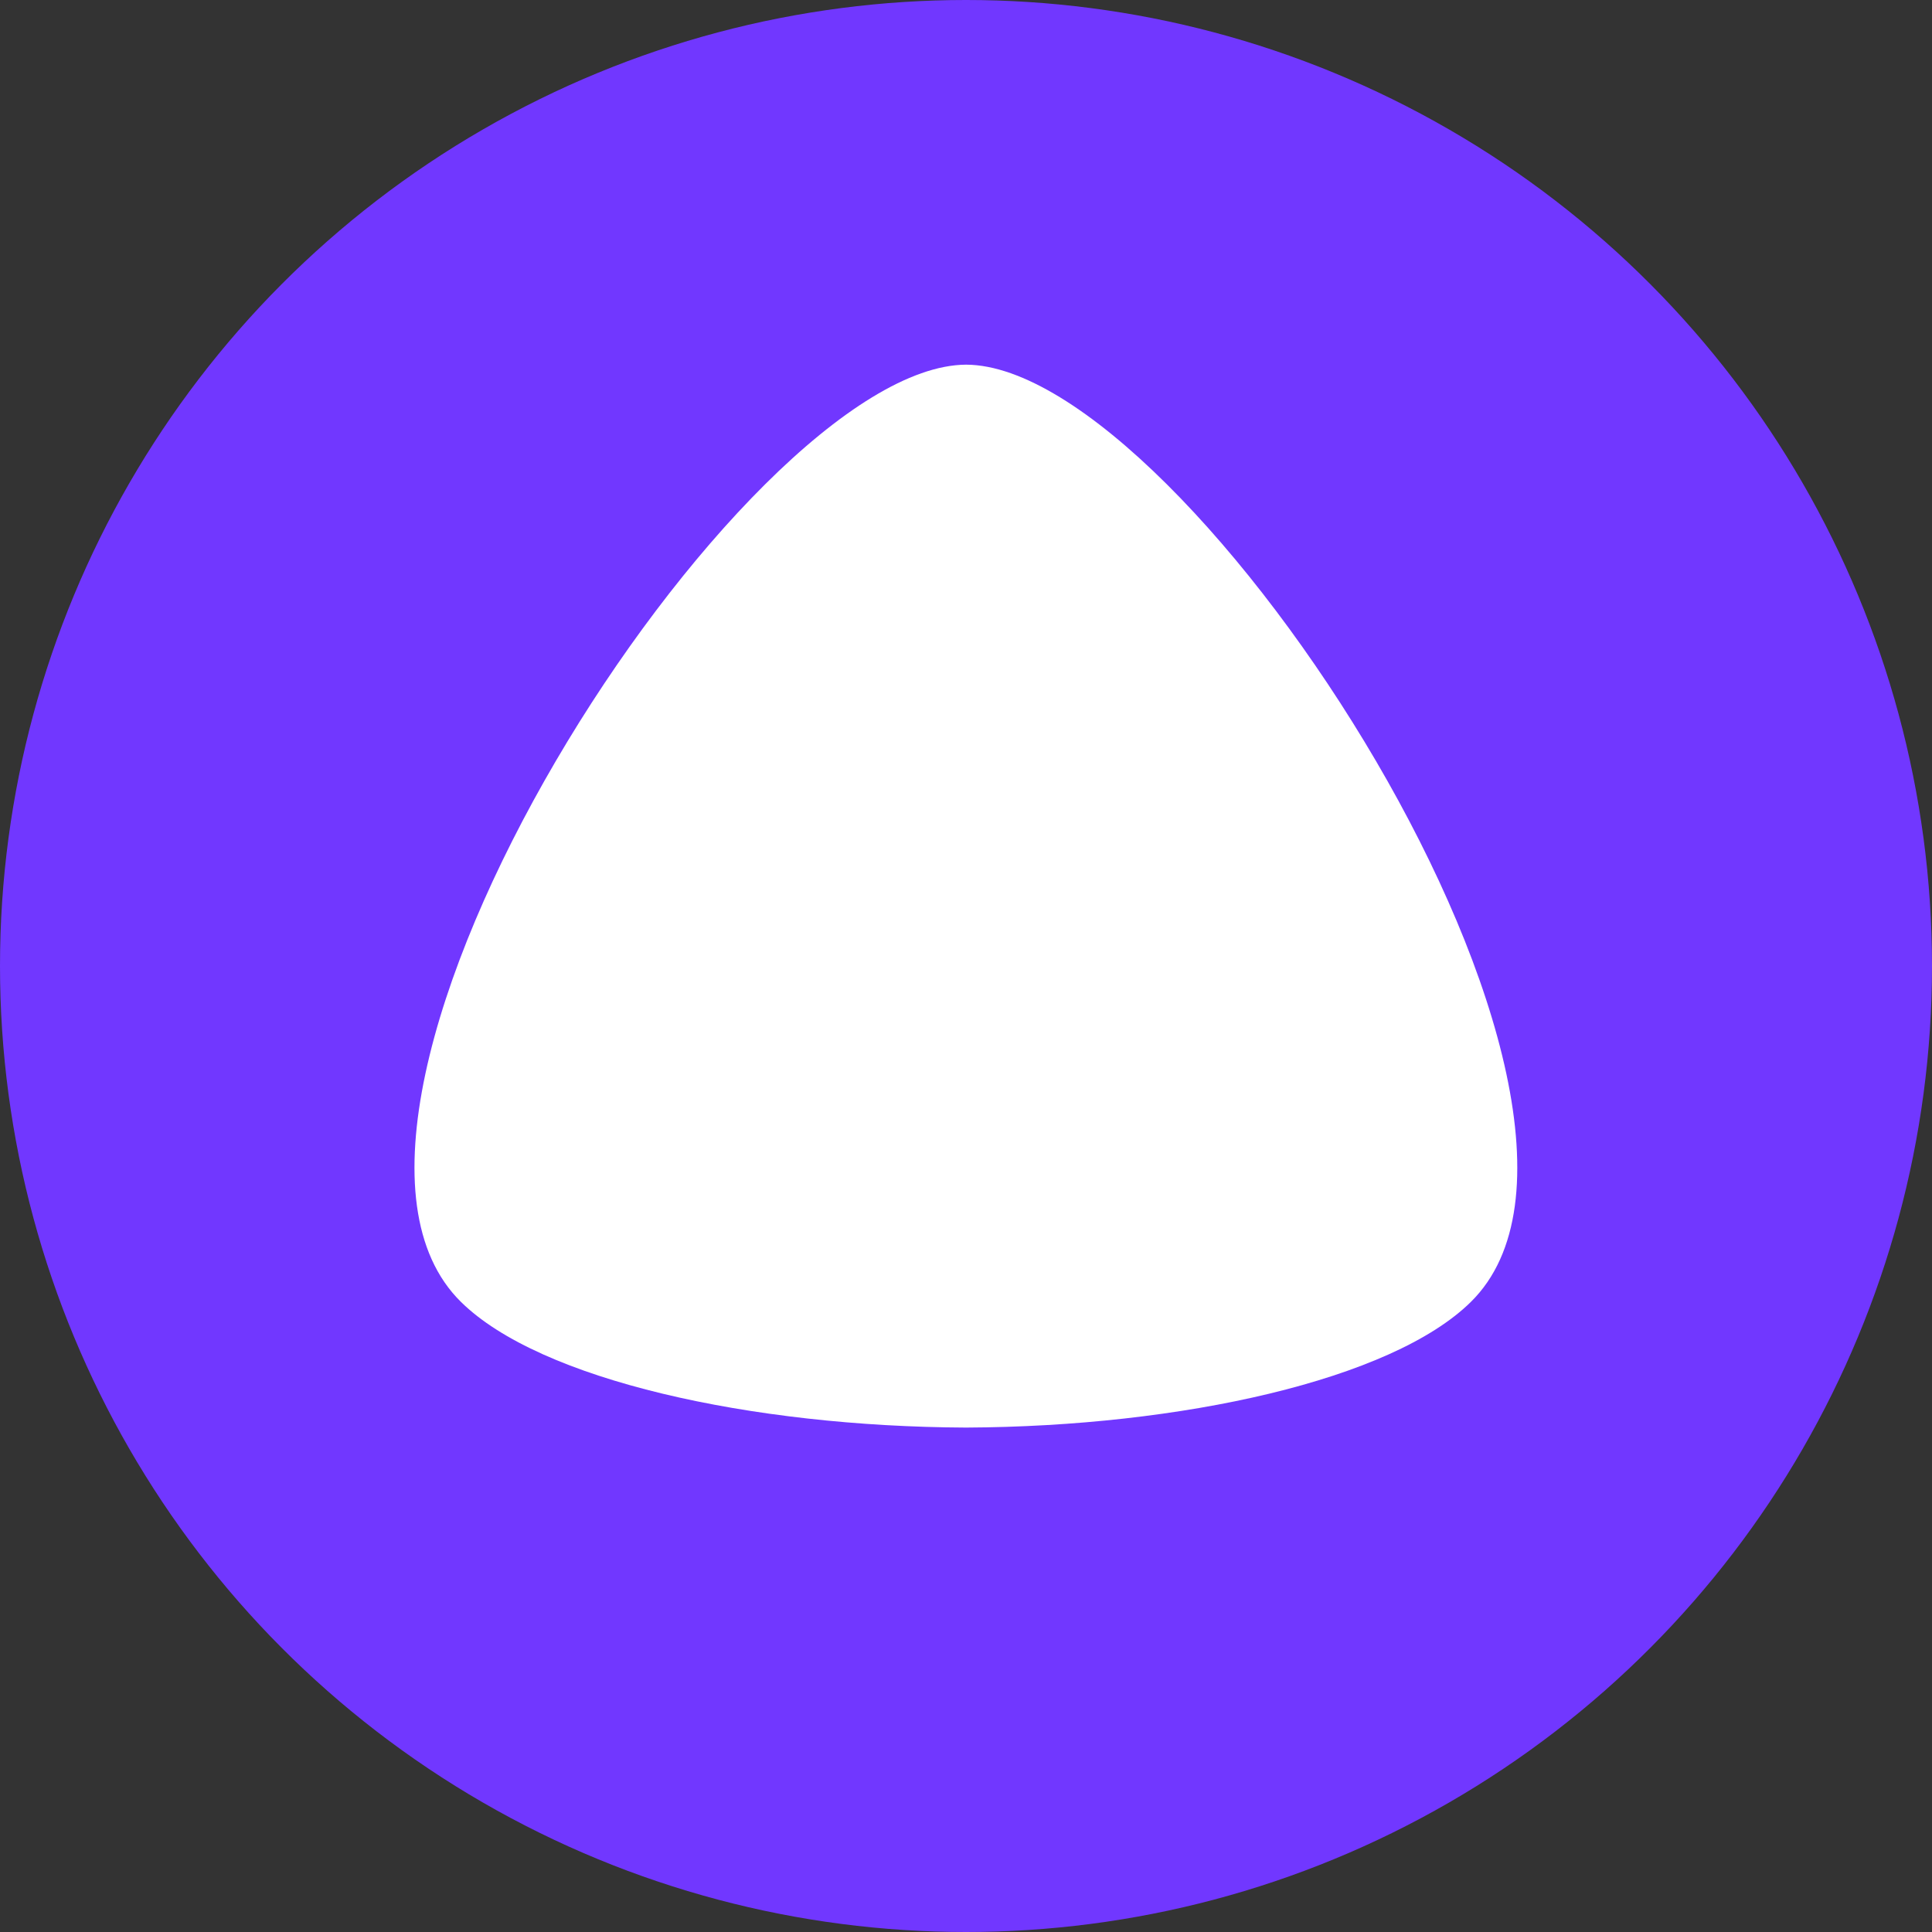 <svg width="44" height="44" viewBox="0 0 44 44" fill="none" xmlns="http://www.w3.org/2000/svg">
<rect x="0" y="0" width="44" height="44" fill="#333333" stroke="none"/>
<g clip-path="url(#clip0_3043_7947)">
<circle cx="22" cy="22" r="22" fill="#7137FF"/>
<path d="M10.498 29.65C12.299 31.427 17.101 32.491 22 32.512C26.895 32.491 31.697 31.427 33.498 29.65C37.977 25.239 27.09 8.33 22.003 8.305C16.905 8.33 6.015 25.239 10.498 29.65Z" fill="white"/>
</g>
<defs>
<clipPath id="clip0_3043_7947">
<rect width="44" height="44" fill="white"/>
</clipPath>
</defs>
</svg>
